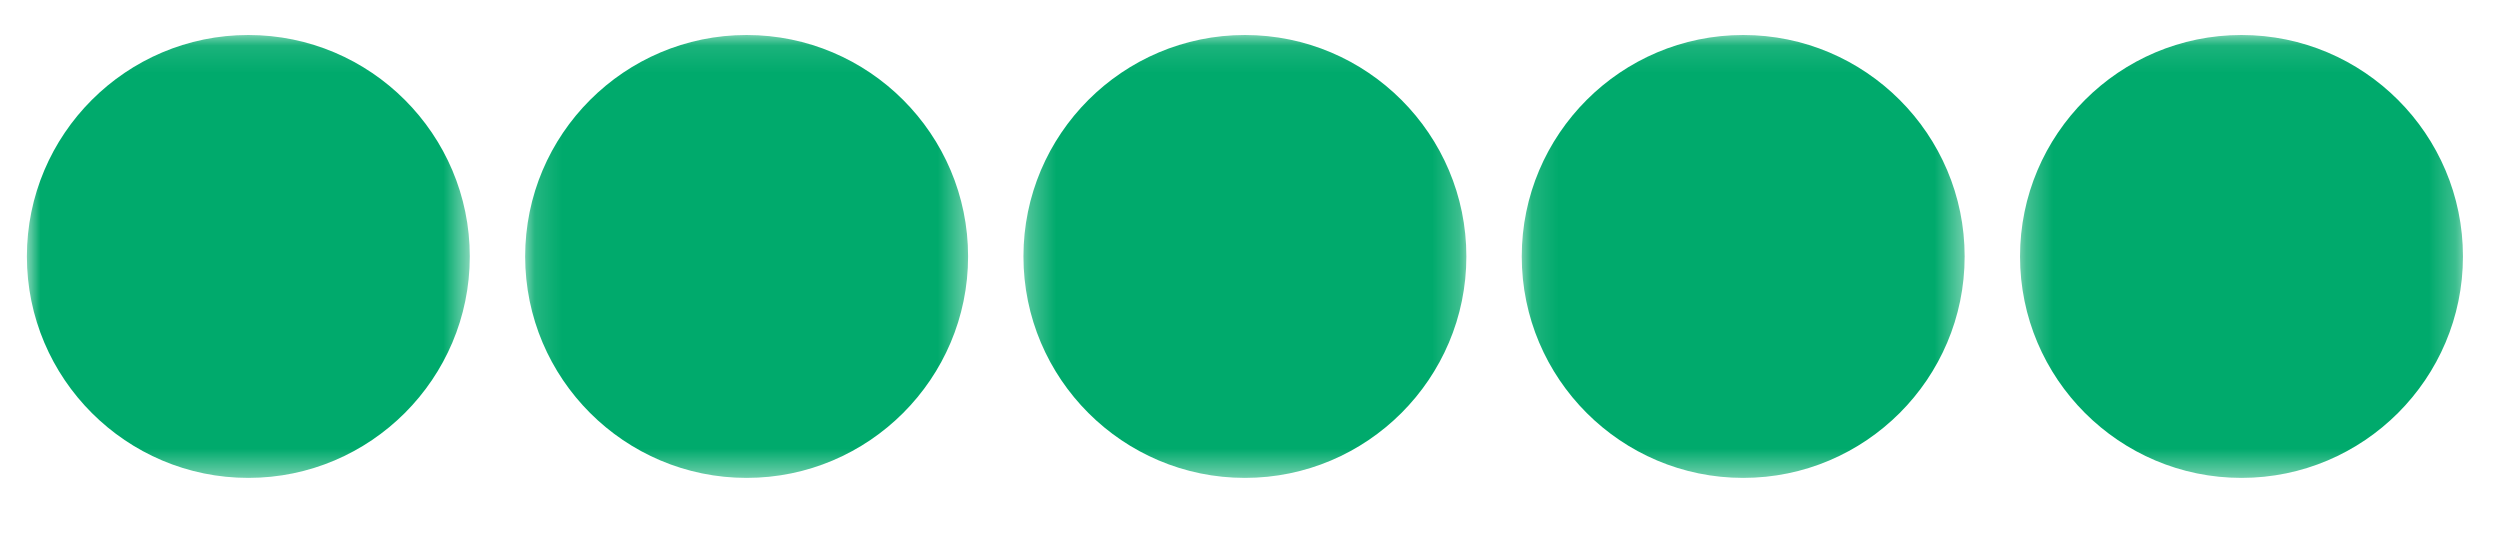 <?xml version="1.0" encoding="UTF-8"?>
<svg width="93px" height="20px" viewBox="0 0 93 20" version="1.1" xmlns="http://www.w3.org/2000/svg" xmlns:xlink="http://www.w3.org/1999/xlink">
    <!-- Generator: Sketch 63.1 (92452) - https://sketch.com -->
    <title>Bubbles Only_5</title>
    <desc>Created with Sketch.</desc>
    <defs>
        <polygon id="path-1" points="0.29 0.106 16.767 0.106 16.767 16.582 0.29 16.582"></polygon>
        <polygon id="path-3" points="0.134 0.106 16.61 0.106 16.61 16.582 0.134 16.582"></polygon>
        <polygon id="path-5" points="0.279 0.106 16.756 0.106 16.756 16.582 0.279 16.582"></polygon>
        <polygon id="path-7" points="0.145 0.106 16.622 0.106 16.622 16.582 0.145 16.582"></polygon>
        <polygon id="path-9" points="0 0.106 16.476 0.106 16.476 16.582 0 16.582"></polygon>
    </defs>
    <g id="Bubbles-Only_5" stroke="none" stroke-width="1" fill="none" fill-rule="evenodd">
        <g id="Group-16" transform="translate(1, 1)">
            <g id="Group-3" transform="translate(36.782, 0.196)">
                <mask id="mask-2" fill="white">
                    <use xlink:href="#path-1"></use>
                </mask>
                <g id="Clip-2"></g>
                <path d="M0.29,8.344 C0.29,3.801 3.986,0.106 8.529,0.106 C13.072,0.106 16.767,3.801 16.767,8.344 C16.767,12.887 13.072,16.582 8.529,16.582 C3.986,16.582 0.29,12.887 0.29,8.344" id="Fill-1" fill="#00AA6C" mask="url(#mask-2)"></path>
            </g>
            <g id="Group-6" transform="translate(55.475, 0.196)">
                <mask id="mask-4" fill="white">
                    <use xlink:href="#path-3"></use>
                </mask>
                <g id="Clip-5"></g>
                <path d="M0.134,8.344 C0.134,3.801 3.83,0.106 8.372,0.106 C12.915,0.106 16.61,3.801 16.61,8.344 C16.61,12.887 12.915,16.582 8.372,16.582 C3.83,16.582 0.134,12.887 0.134,8.344" id="Fill-4" fill="#00AA6C" mask="url(#mask-4)"></path>
            </g>
            <g id="Group-9" transform="translate(73.866, 0.196)">
                <mask id="mask-6" fill="white">
                    <use xlink:href="#path-5"></use>
                </mask>
                <g id="Clip-8"></g>
                <path d="M0.279,8.344 C0.279,3.801 3.975,0.106 8.517,0.106 C13.061,0.106 16.756,3.801 16.756,8.344 C16.756,12.887 13.061,16.582 8.517,16.582 C3.975,16.582 0.279,12.887 0.279,8.344" id="Fill-7" fill="#00AA6C" mask="url(#mask-6)"></path>
            </g>
            <g id="Group-12" transform="translate(18.391, 0.196)">
                <mask id="mask-8" fill="white">
                    <use xlink:href="#path-7"></use>
                </mask>
                <g id="Clip-11"></g>
                <path d="M0.145,8.344 C0.145,3.801 3.841,0.106 8.383,0.106 C12.927,0.106 16.622,3.801 16.622,8.344 C16.622,12.887 12.927,16.582 8.383,16.582 C3.841,16.582 0.145,12.887 0.145,8.344" id="Fill-10" fill="#00AA6C" mask="url(#mask-8)"></path>
            </g>
            <g id="Group-15" transform="translate(0, 0.196)">
                <mask id="mask-10" fill="white">
                    <use xlink:href="#path-9"></use>
                </mask>
                <g id="Clip-14"></g>
                <path d="M-6.02990033e-05,8.344 C-6.02990033e-05,3.801 3.696,0.106 8.238,0.106 C12.781,0.106 16.476,3.801 16.476,8.344 C16.476,12.887 12.781,16.582 8.238,16.582 C3.696,16.582 -6.02990033e-05,12.887 -6.02990033e-05,8.344" id="Fill-13" fill="#00AA6C" mask="url(#mask-10)"></path>
            </g>
        </g>
    </g>
</svg>